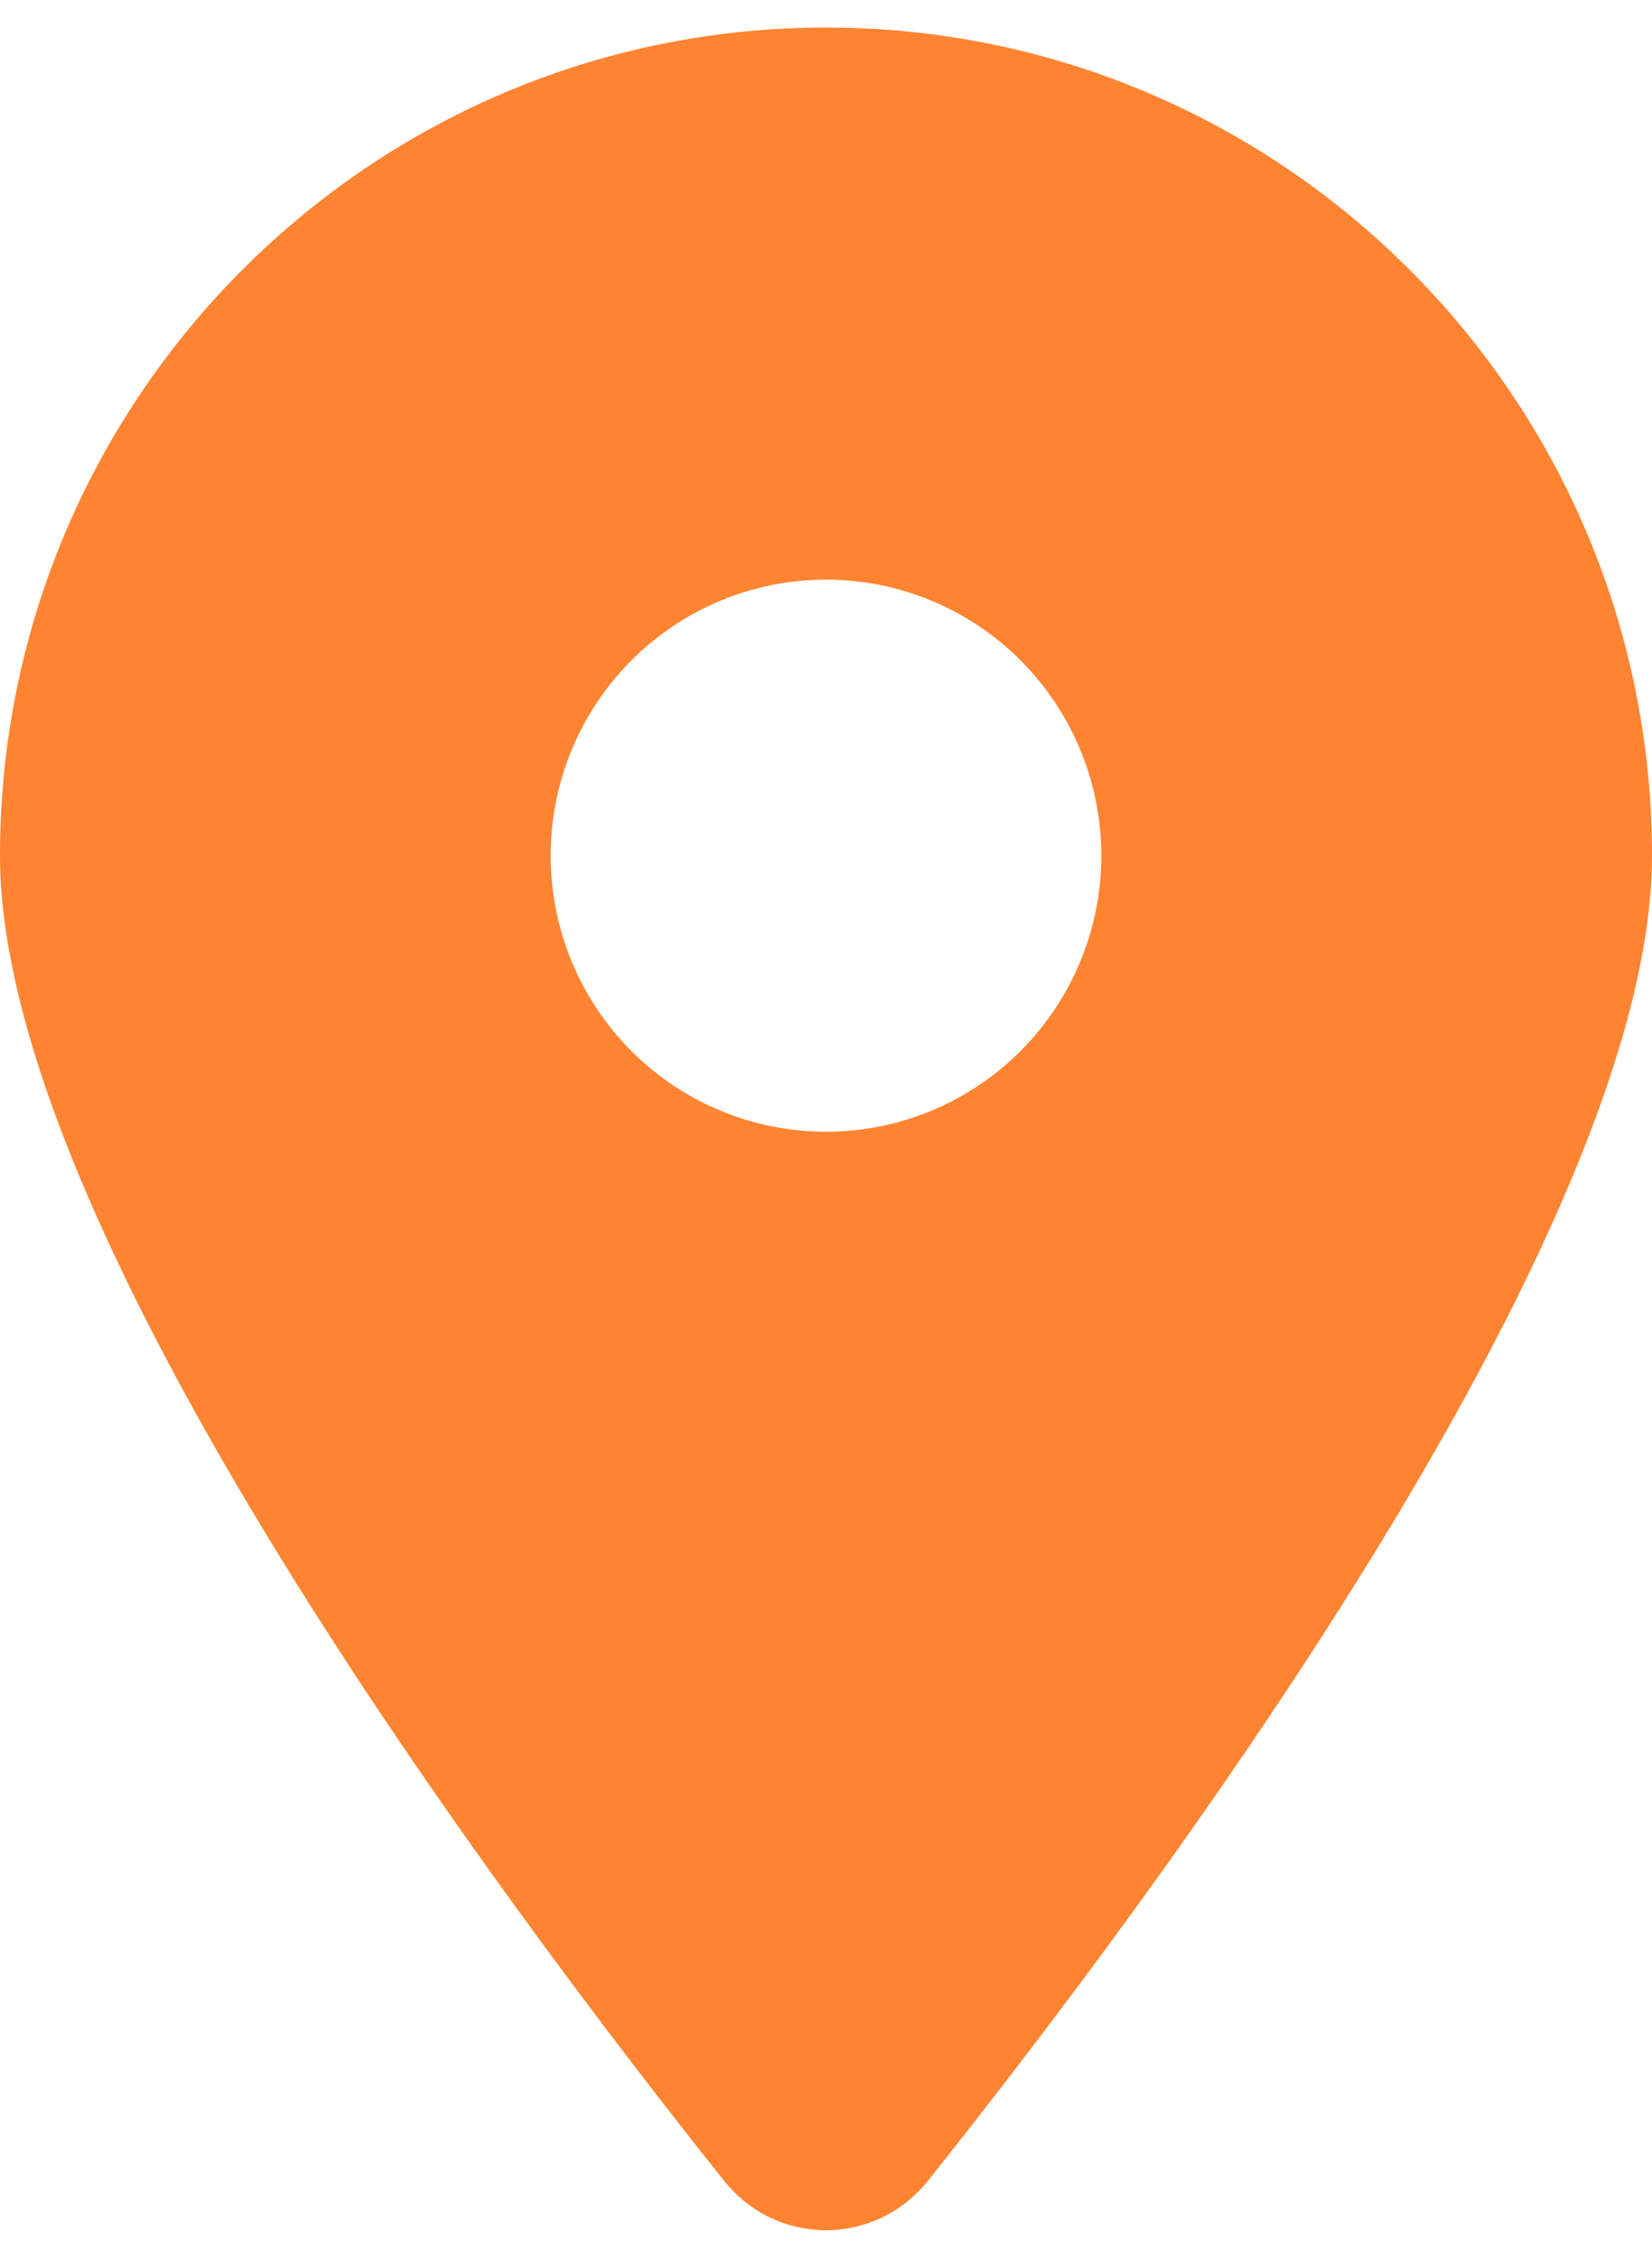 <svg width="30" height="41" viewBox="0 0 30 41" fill="none" xmlns="http://www.w3.org/2000/svg">
<path d="M16.852 39.601C20.859 34.573 30 22.385 30 15.539C30 7.236 23.281 0.5 15 0.5C6.719 0.5 0 7.236 0 15.539C0 22.385 9.141 34.573 13.148 39.601C14.109 40.8 15.891 40.8 16.852 39.601ZM15 10.526C16.326 10.526 17.598 11.054 18.535 11.994C19.473 12.934 20 14.209 20 15.539C20 16.868 19.473 18.143 18.535 19.084C17.598 20.024 16.326 20.552 15 20.552C13.674 20.552 12.402 20.024 11.464 19.084C10.527 18.143 10 16.868 10 15.539C10 14.209 10.527 12.934 11.464 11.994C12.402 11.054 13.674 10.526 15 10.526Z" fill="#FF8432"/>
</svg>
